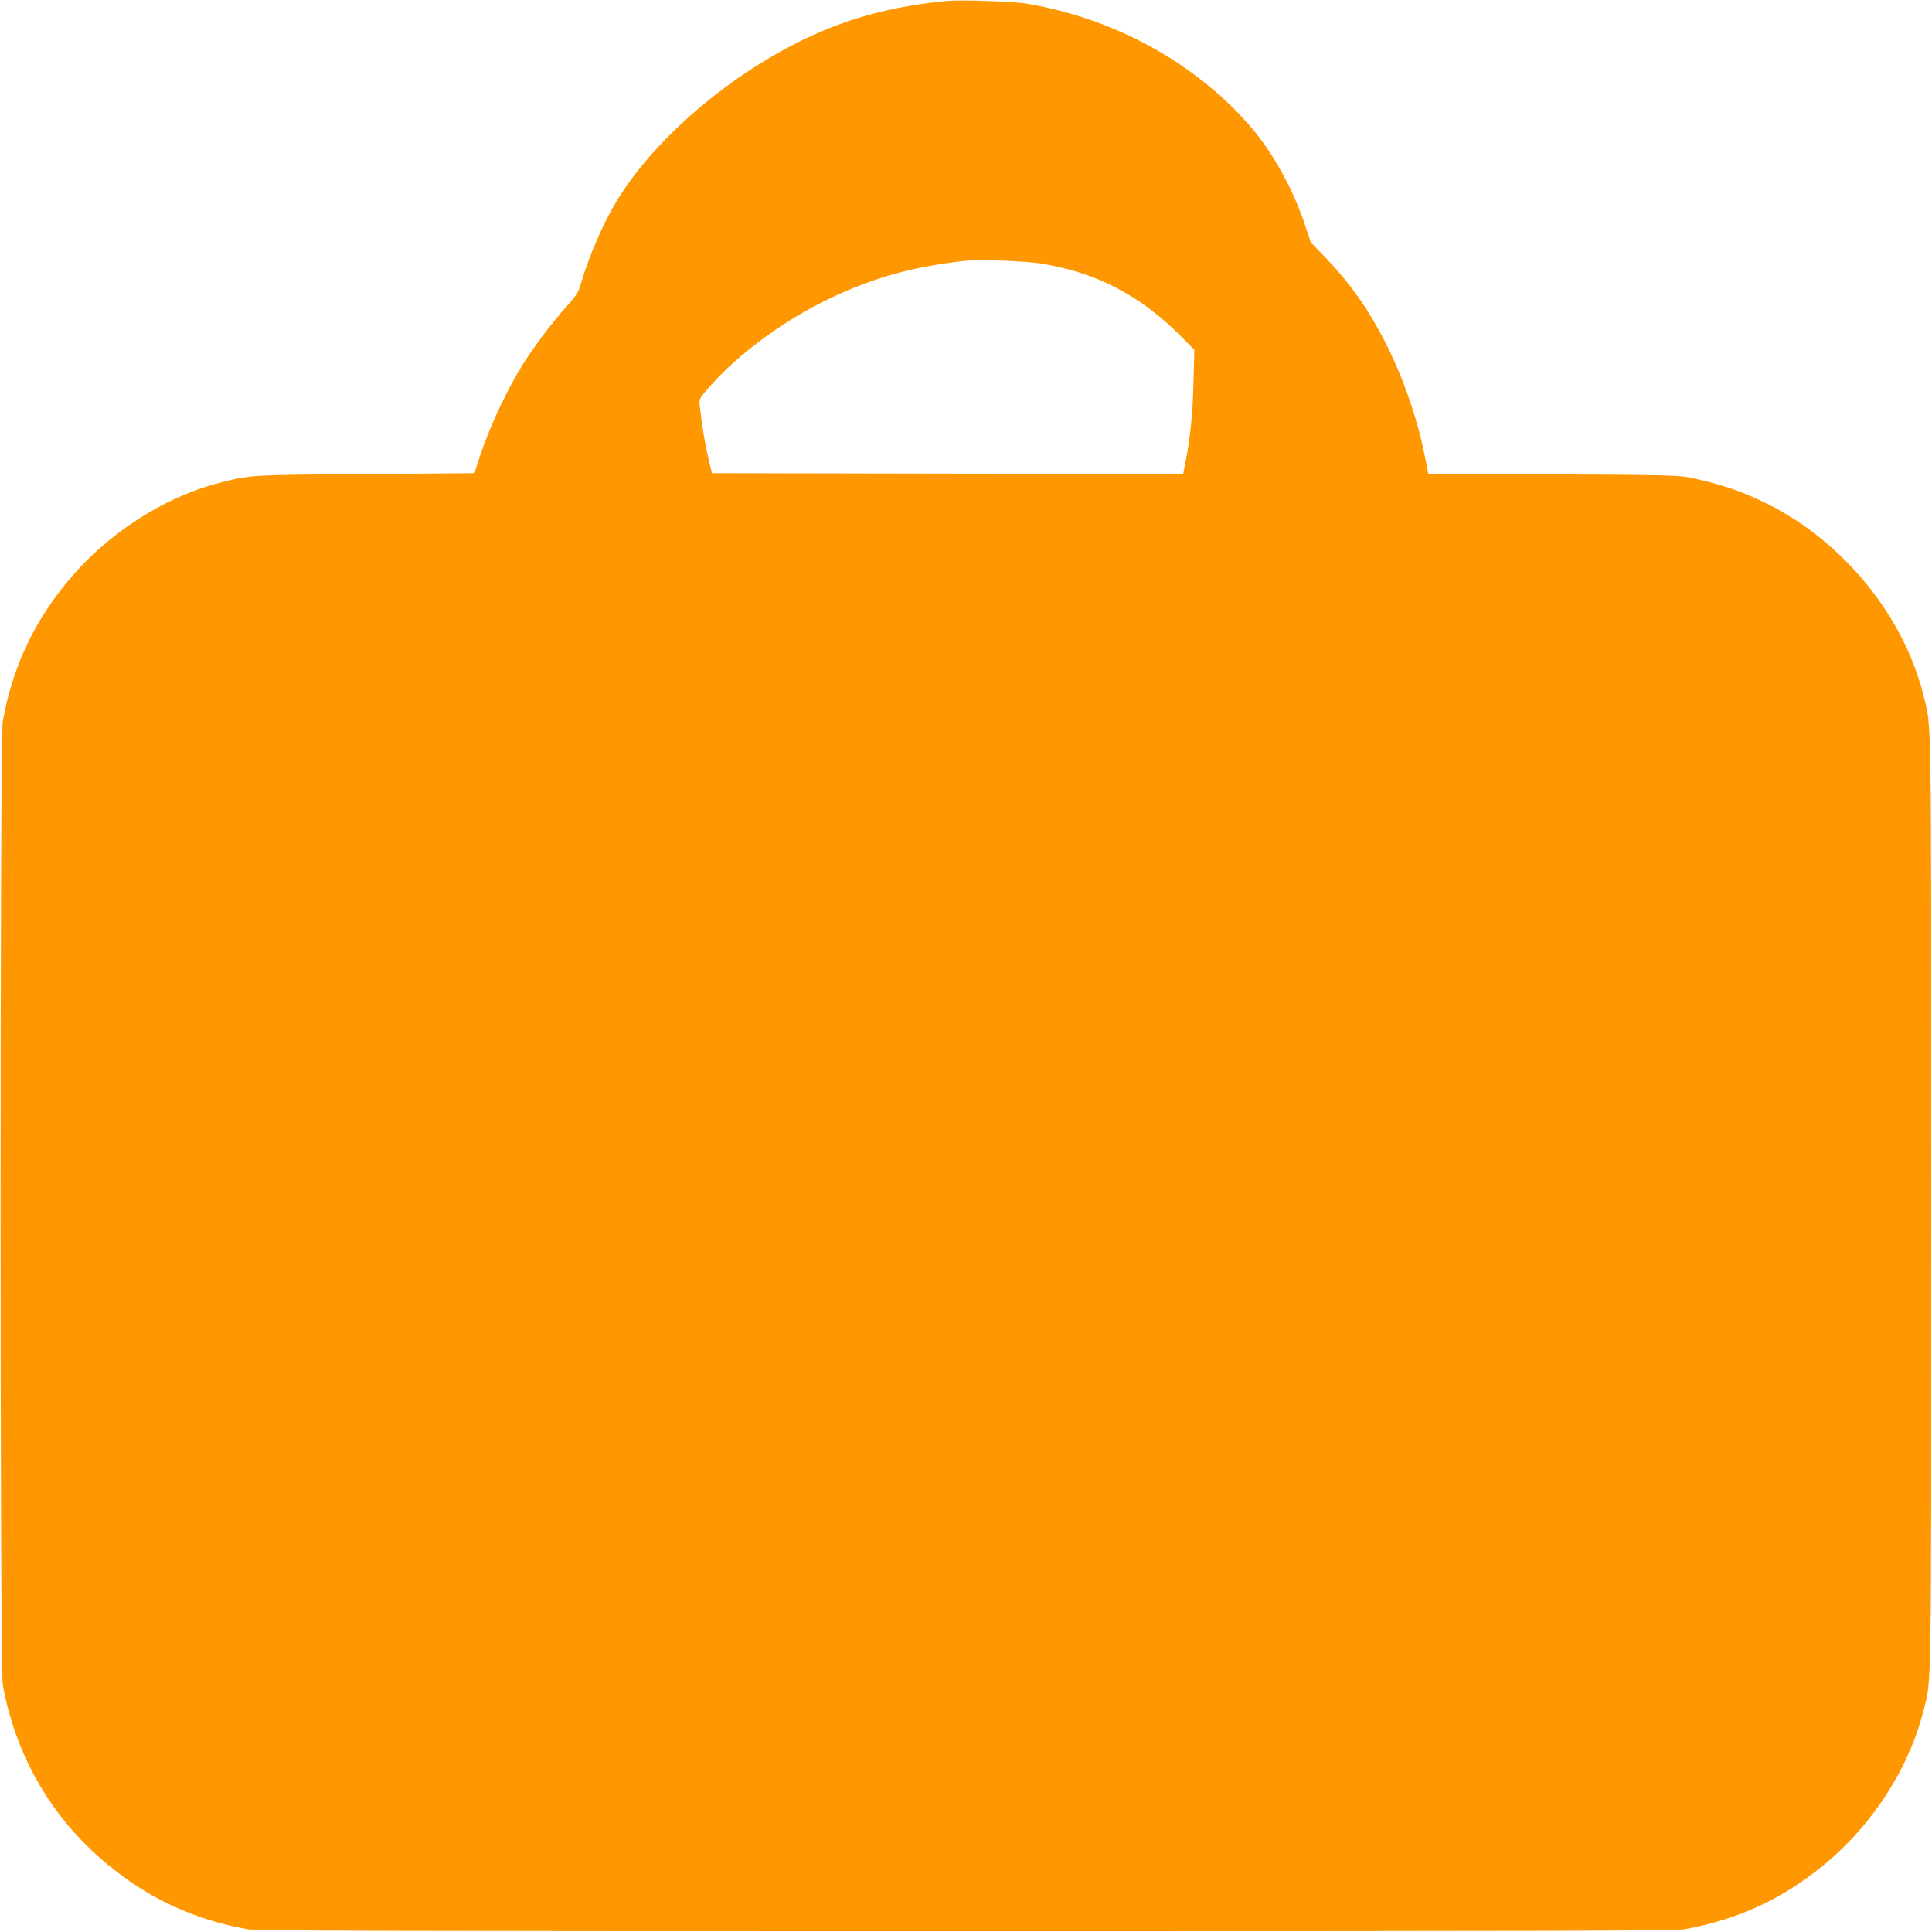 <?xml version="1.0" standalone="no"?>
<!DOCTYPE svg PUBLIC "-//W3C//DTD SVG 20010904//EN"
 "http://www.w3.org/TR/2001/REC-SVG-20010904/DTD/svg10.dtd">
<svg version="1.0" xmlns="http://www.w3.org/2000/svg"
 width="1280pt" height="1280pt" viewBox="0 0 1280 1280"
 preserveAspectRatio="xMidYMid meet">
<g transform="translate(0,1280) scale(0.1,-0.1)"
fill="#ff9800" stroke="none">
<path d="M6275 12794 c-308 -29 -577 -94 -825 -199 -546 -230 -1095 -684
-1364 -1126 -90 -149 -184 -366 -236 -544 -18 -61 -31 -82 -96 -155 -98 -109
-226 -279 -298 -397 -111 -180 -228 -438 -289 -633 l-23 -75 -724 -6 c-772 -6
-757 -5 -967 -58 -365 -94 -738 -334 -995 -641 -234 -279 -376 -582 -440 -940
-19 -111 -19 -6269 0 -6380 85 -471 320 -879 682 -1182 280 -235 581 -375 940
-440 62 -11 888 -13 4760 -13 3872 0 4698 2 4760 13 359 65 660 205 940 440
313 262 550 634 644 1010 54 217 51 12 51 3362 0 3348 3 3145 -51 3361 -131
528 -529 1017 -1031 1269 -172 86 -315 134 -523 177 -63 14 -203 17 -901 20
l-826 4 -18 92 c-46 242 -131 498 -239 722 -120 248 -244 429 -421 615 l-101
105 -38 115 c-80 241 -219 490 -370 662 -366 418 -903 710 -1481 805 -85 14
-434 25 -520 17z m615 -1739 c368 -57 665 -211 934 -483 l89 -90 -6 -224 c-5
-209 -23 -378 -58 -546 l-10 -52 -1561 2 -1561 3 -23 95 c-21 85 -43 218 -58
352 -5 46 -5 46 76 138 176 198 453 405 726 543 318 161 601 242 977 281 77 8
381 -4 475 -19z"/>
</g>
</svg>
